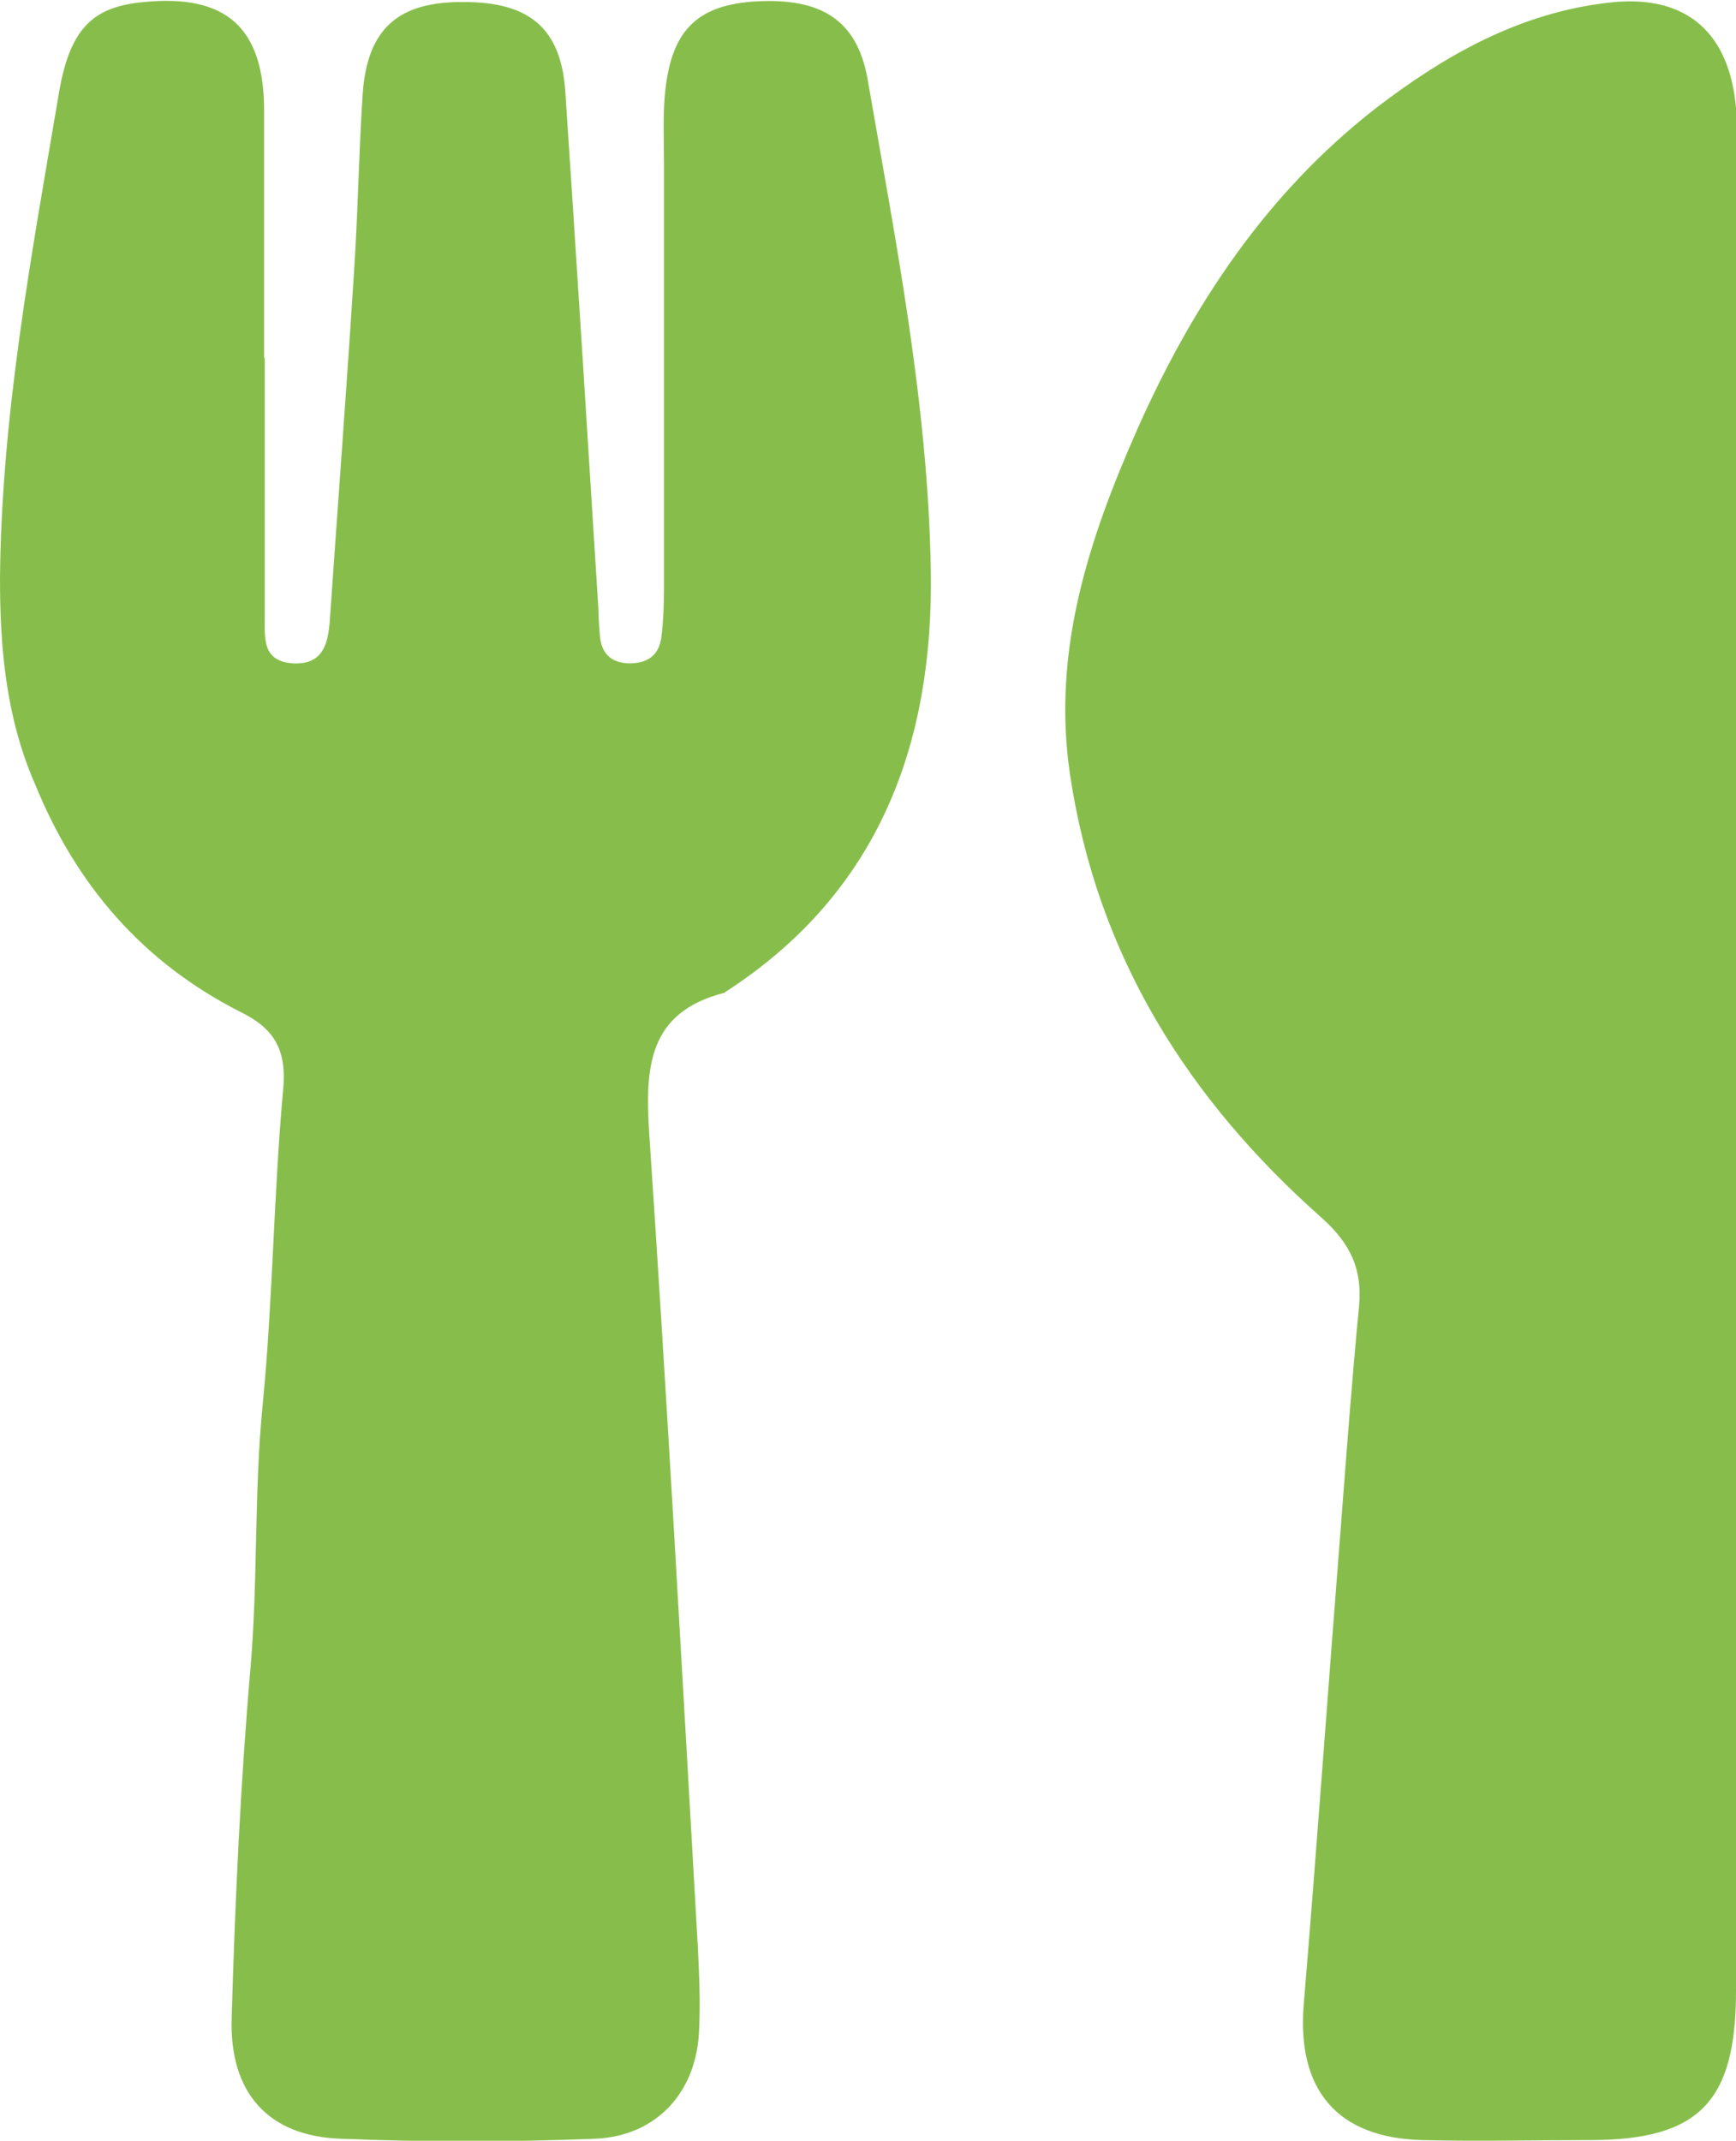 <?xml version="1.0" encoding="UTF-8"?><svg id="Capa_2" xmlns="http://www.w3.org/2000/svg" viewBox="0 0 25.7 31.69"><defs><style>.cls-1{fill:#87be4b;}</style></defs><g id="Capa_1-2"><g id="dBbAz5.tif"><path class="cls-1" d="m3.92,5.3c0,1.28,0,2.56,0,3.84,0,.31-.04.65.42.68.43.02.51-.27.54-.6.12-1.73.25-3.45.36-5.18.06-.89.07-1.77.13-2.66C5.44.42,5.9.02,6.87.03c.98,0,1.44.4,1.5,1.34.17,2.55.33,5.1.49,7.66,0,.12.01.25.02.37.02.27.16.41.43.42.27,0,.44-.11.48-.38.03-.24.04-.49.04-.74,0-2.09,0-4.17,0-6.26,0-.37-.02-.75.02-1.11.1-.9.49-1.26,1.35-1.31.95-.05,1.48.27,1.64,1.13.42,2.42.9,4.84.94,7.3.04,2.55-.76,4.75-3.02,6.22-.02.01-.03.03-.05.03-1.11.29-1.16,1.09-1.1,2.06.27,4.01.49,8.03.72,12.04.02.41.04.83.02,1.24-.03.92-.62,1.58-1.54,1.62-1.26.05-2.52.05-3.77,0-1.07-.04-1.65-.68-1.61-1.8.05-1.73.13-3.46.28-5.19.11-1.3.05-2.6.18-3.89.15-1.54.16-3.09.3-4.63.06-.6-.12-.92-.63-1.17-1.44-.73-2.43-1.87-3.04-3.37C.09,10.63,0,9.6,0,8.57.02,6.17.46,3.81.86,1.45,1.02.43,1.36.1,2.13.03c1.22-.12,1.78.38,1.78,1.61,0,1.22,0,2.44,0,3.66Z"/><path class="cls-1" d="m25.7,15.79c0,4.56,0,9.12,0,13.68,0,1.65-.55,2.21-2.17,2.21-.82,0-1.65.02-2.47,0-1.27-.03-1.86-.75-1.76-2,.2-2.4.37-4.81.56-7.21.08-1.05.16-2.1.26-3.14.05-.54-.13-.92-.54-1.29-1.99-1.76-3.34-3.89-3.74-6.58-.27-1.82.28-3.48.99-5.09.82-1.85,1.92-3.51,3.54-4.77,1.03-.79,2.13-1.41,3.44-1.56,1.09-.13,1.75.38,1.88,1.46.03.24.02.49.02.74,0,4.52,0,9.04,0,13.56Z"/></g></g></svg>